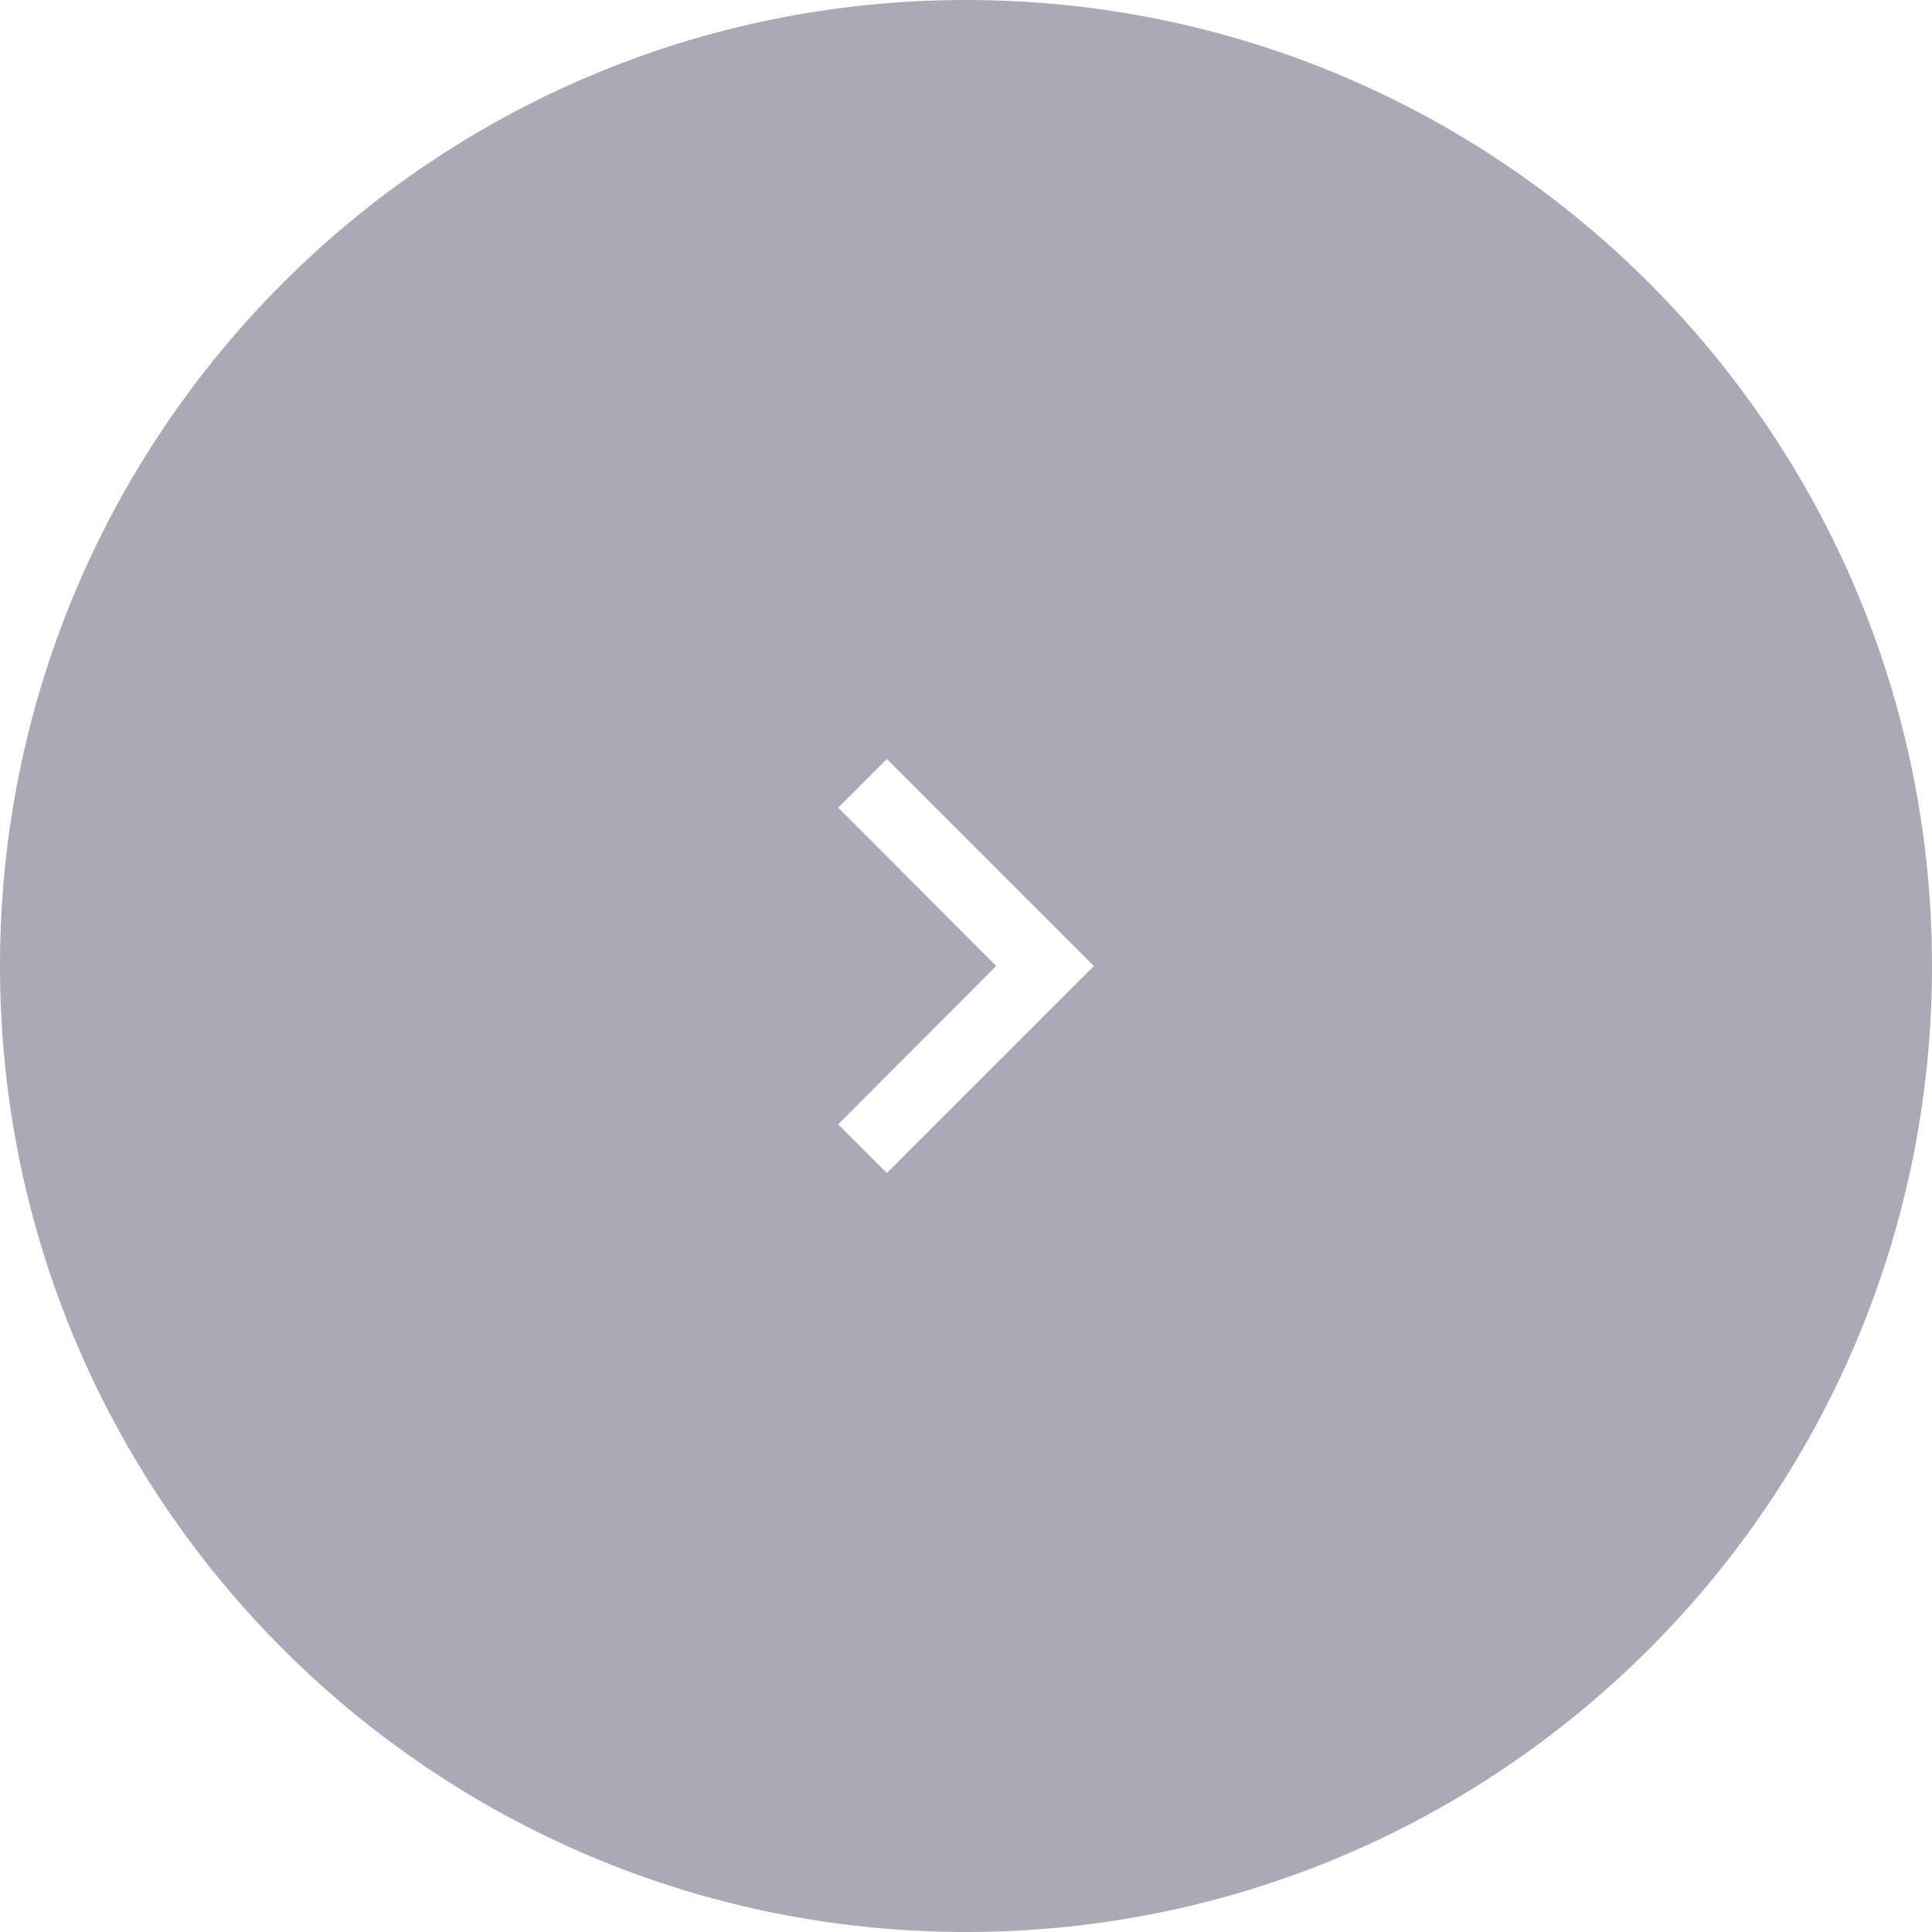 <svg width="56" height="56" viewBox="0 0 56 56" fill="none" xmlns="http://www.w3.org/2000/svg">
<g filter="url(#filter0_b_5139_11663)">
<path d="M0 28C0 12.536 12.536 0 28 0C43.464 0 56 12.536 56 28C56 43.464 43.464 56 28 56C12.536 56 0 43.464 0 28Z" fill="#707185" fill-opacity="0.6"/>
<path d="M24.295 32.59L28.875 28L24.295 23.41L25.705 22L31.705 28L25.705 34L24.295 32.59Z" fill="white"/>
</g>
<defs>
<filter id="filter0_b_5139_11663" x="-54" y="-54" width="164" height="164" filterUnits="userSpaceOnUse" color-interpolation-filters="sRGB">
<feFlood flood-opacity="0" result="BackgroundImageFix"/>
<feGaussianBlur in="BackgroundImageFix" stdDeviation="27"/>
<feComposite in2="SourceAlpha" operator="in" result="effect1_backgroundBlur_5139_11663"/>
<feBlend mode="normal" in="SourceGraphic" in2="effect1_backgroundBlur_5139_11663" result="shape"/>
</filter>
</defs>
</svg>
